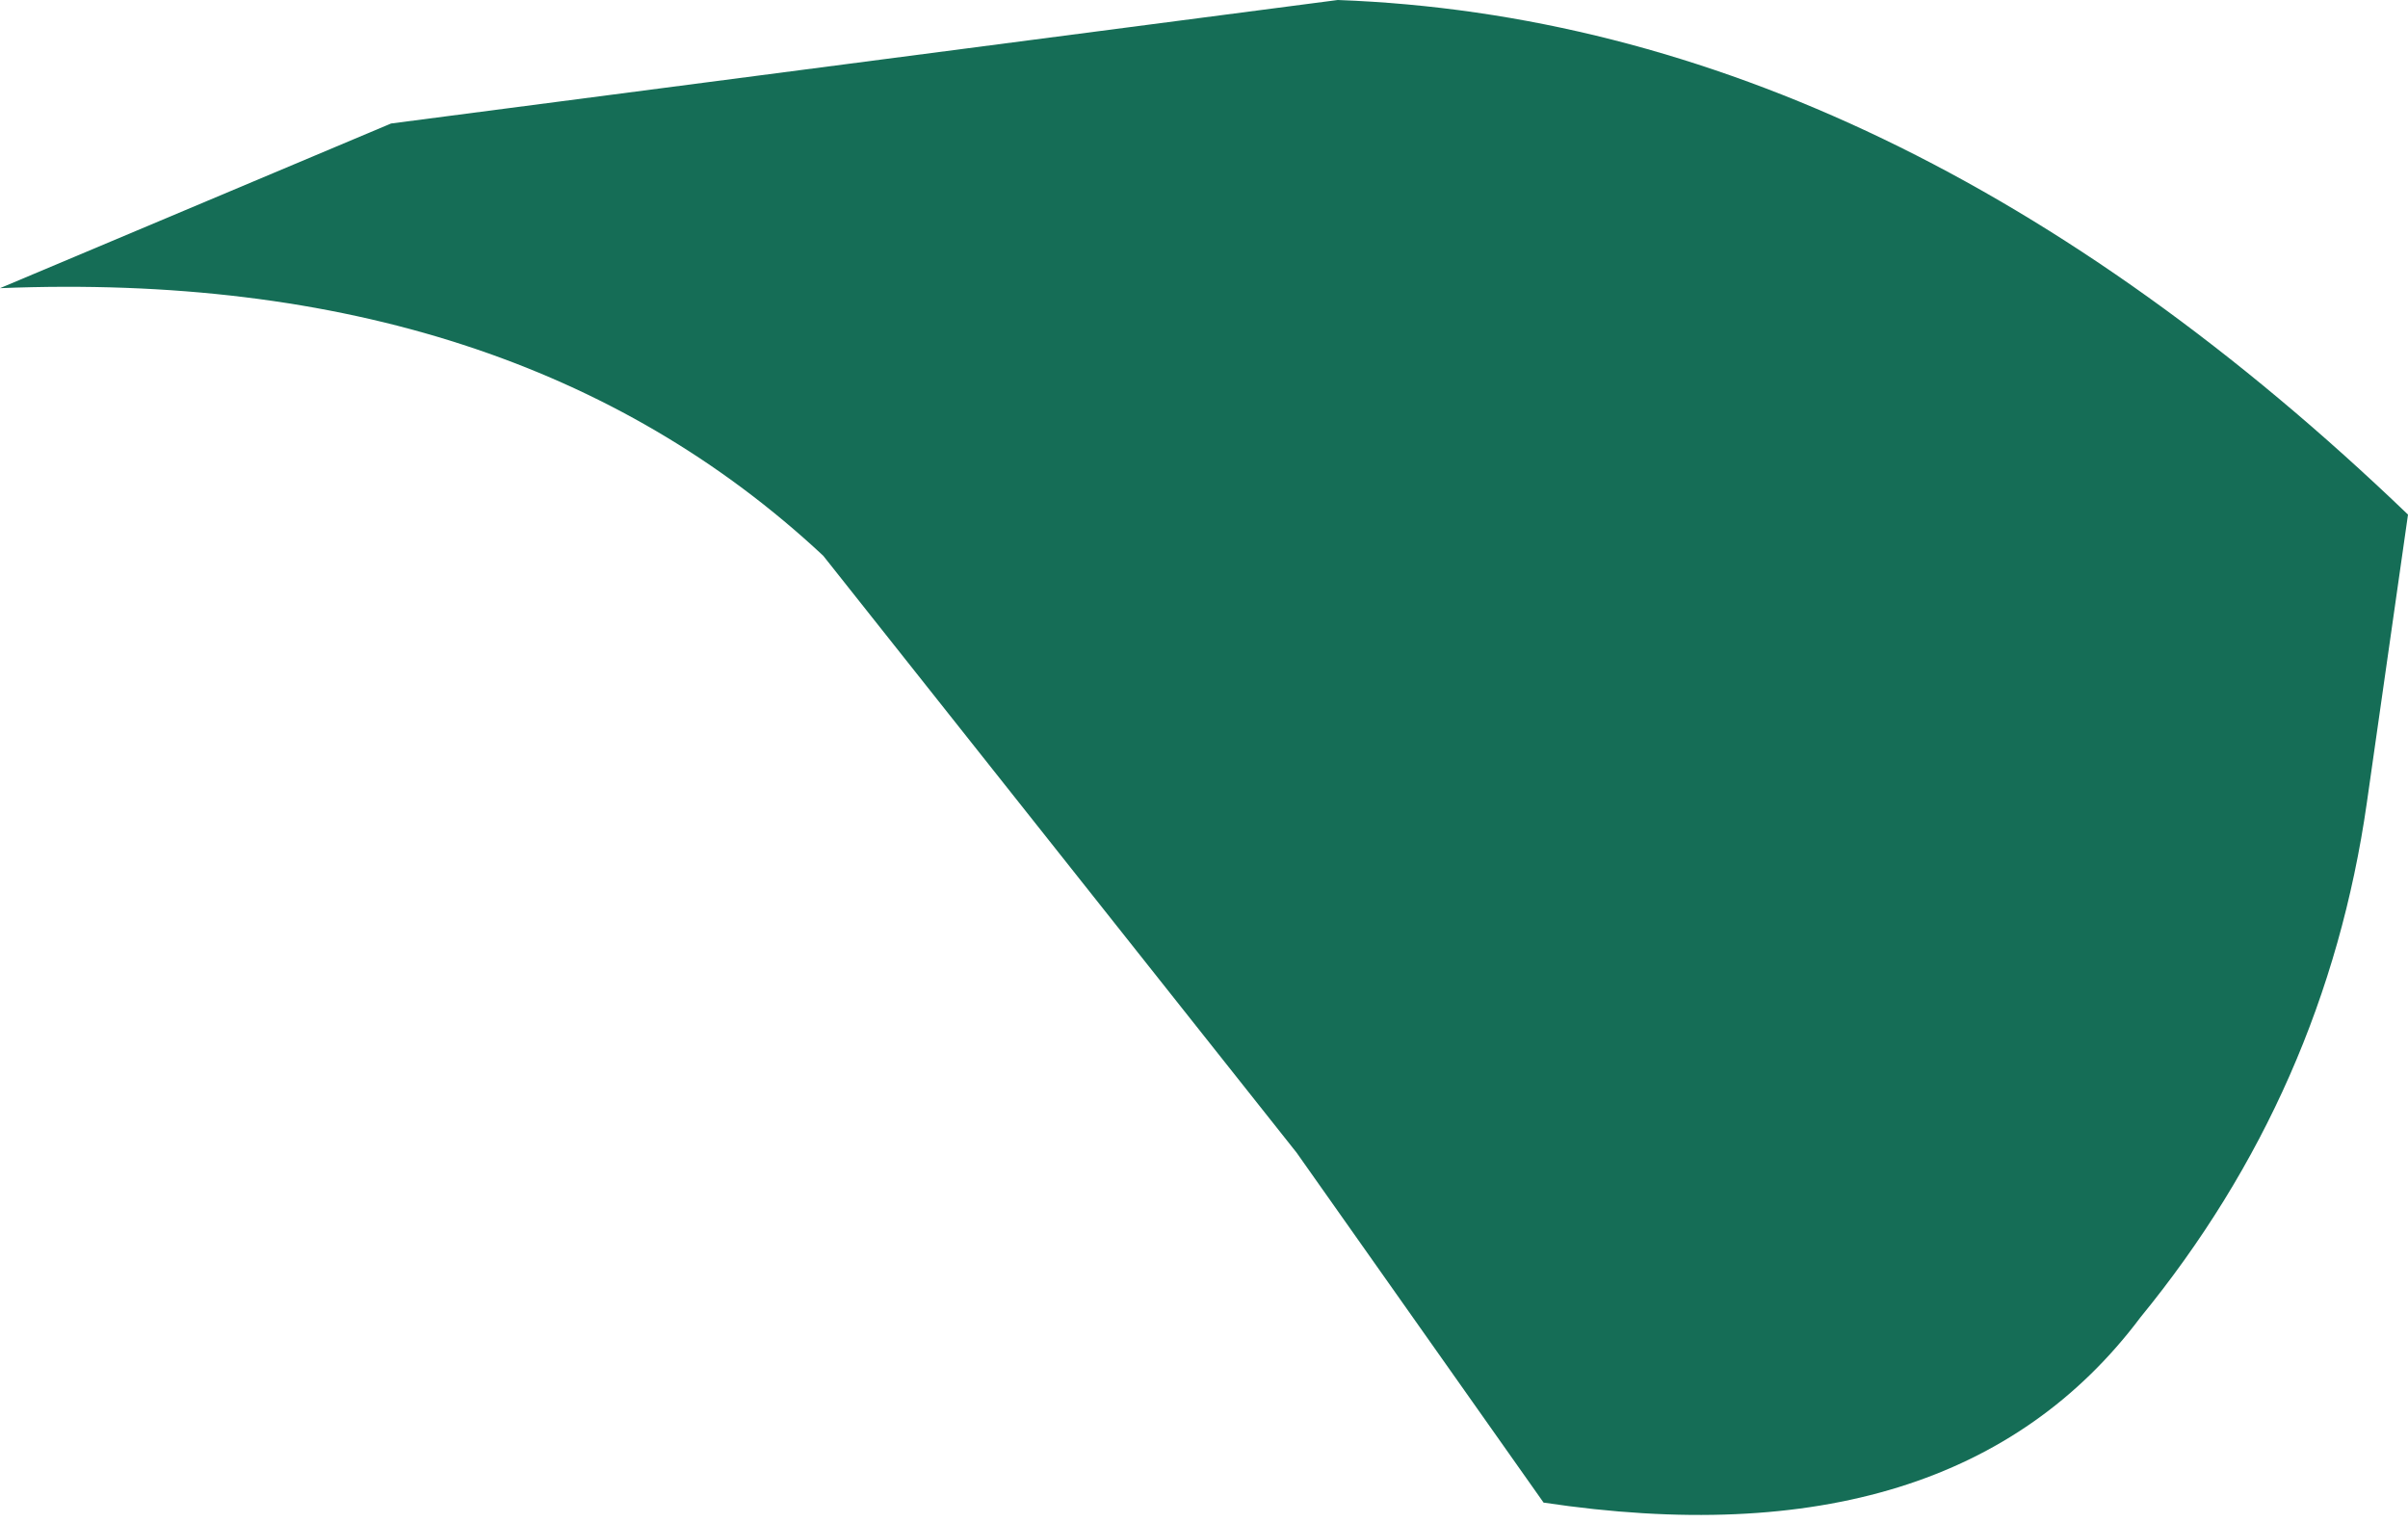 <?xml version="1.0" encoding="UTF-8" standalone="no"?>
<svg xmlns:xlink="http://www.w3.org/1999/xlink" height="3.7px" width="5.85px" xmlns="http://www.w3.org/2000/svg">
  <g transform="matrix(1.0, 0.0, 0.0, 1.0, 0.0, 0.05)">
    <path d="M3.75 3.6 L3.15 2.75 2.0 1.3 Q1.25 0.6 0.0 0.65 L0.95 0.25 3.25 -0.05 Q4.6 0.0 5.85 1.2 L5.75 1.9 Q5.65 2.6 5.2 3.15 4.75 3.75 3.75 3.6" fill="#156d56" fill-rule="evenodd" stroke="none"/>
  </g>
</svg>
